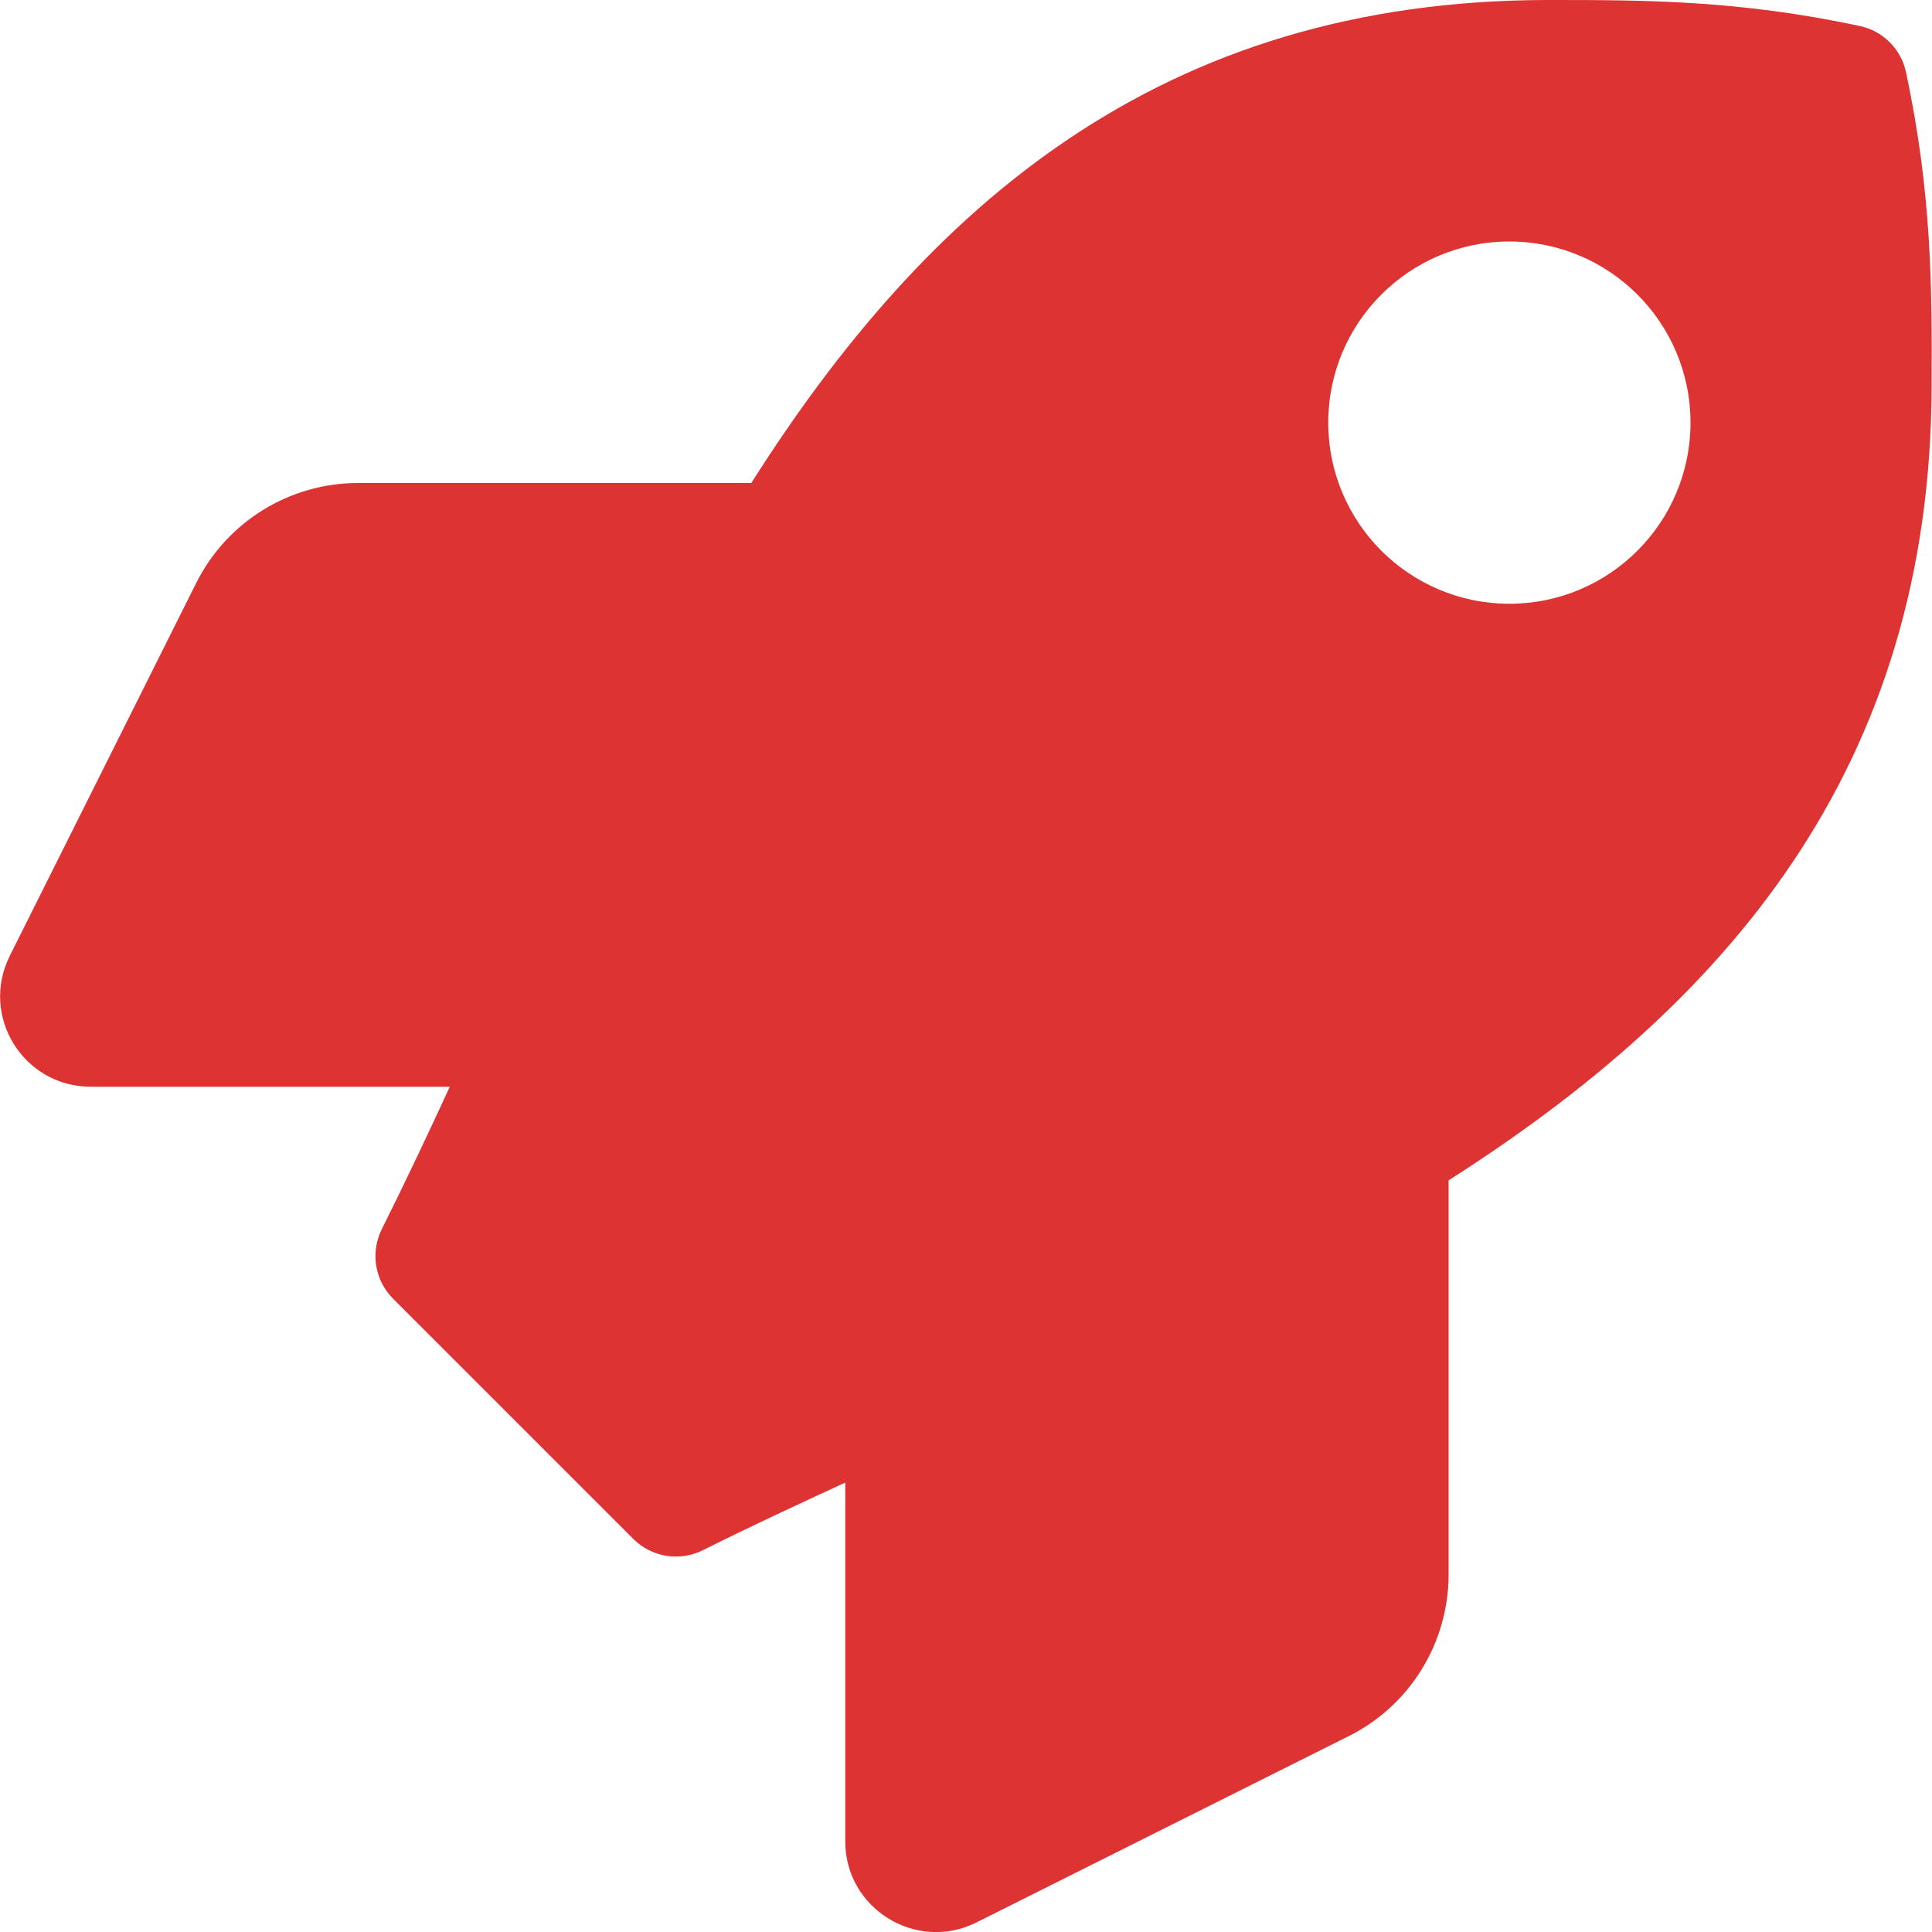 <?xml version="1.0" encoding="utf-8"?>
<!-- Generator: Adobe Illustrator 21.1.0, SVG Export Plug-In . SVG Version: 6.00 Build 0)  -->
<svg version="1.1" id="Ebene_1" xmlns="http://www.w3.org/2000/svg" xmlns:xlink="http://www.w3.org/1999/xlink" x="0px" y="0px"
	 viewBox="0 0 512 512" style="enable-background:new 0 0 512 512;" xml:space="preserve">
<style type="text/css">
	.st0{fill:#DD3333;}
</style>
<path class="st0" d="M505.1,19.1C503.8,13,499,8.2,492.9,6.9C460.7,0,435.5,0,410.4,0C307.2,0,245.3,55.2,199.1,128H94.9
	c-18.2,0-34.8,10.3-42.9,26.5L2.6,253.3c-8,16,3.6,34.7,21.5,34.7h95.1c-5.9,12.8-11.9,25.5-18,37.7c-3.1,6.2-1.9,13.6,3,18.5
	l63.6,63.6c4.9,4.9,12.3,6.1,18.5,3c12.2-6.1,24.9-12,37.7-17.9V488c0,17.8,18.8,29.4,34.7,21.5l98.7-49.4
	c16.3-8.1,26.5-24.8,26.5-42.9V312.8c72.6-46.3,128-108.4,128-211.1C512,76.5,512,51.3,505.1,19.1L505.1,19.1z M400,160
	c-26.5,0-48-21.5-48-48s21.5-48,48-48s48,21.5,48,48S426.5,160,400,160z"/>
</svg>
